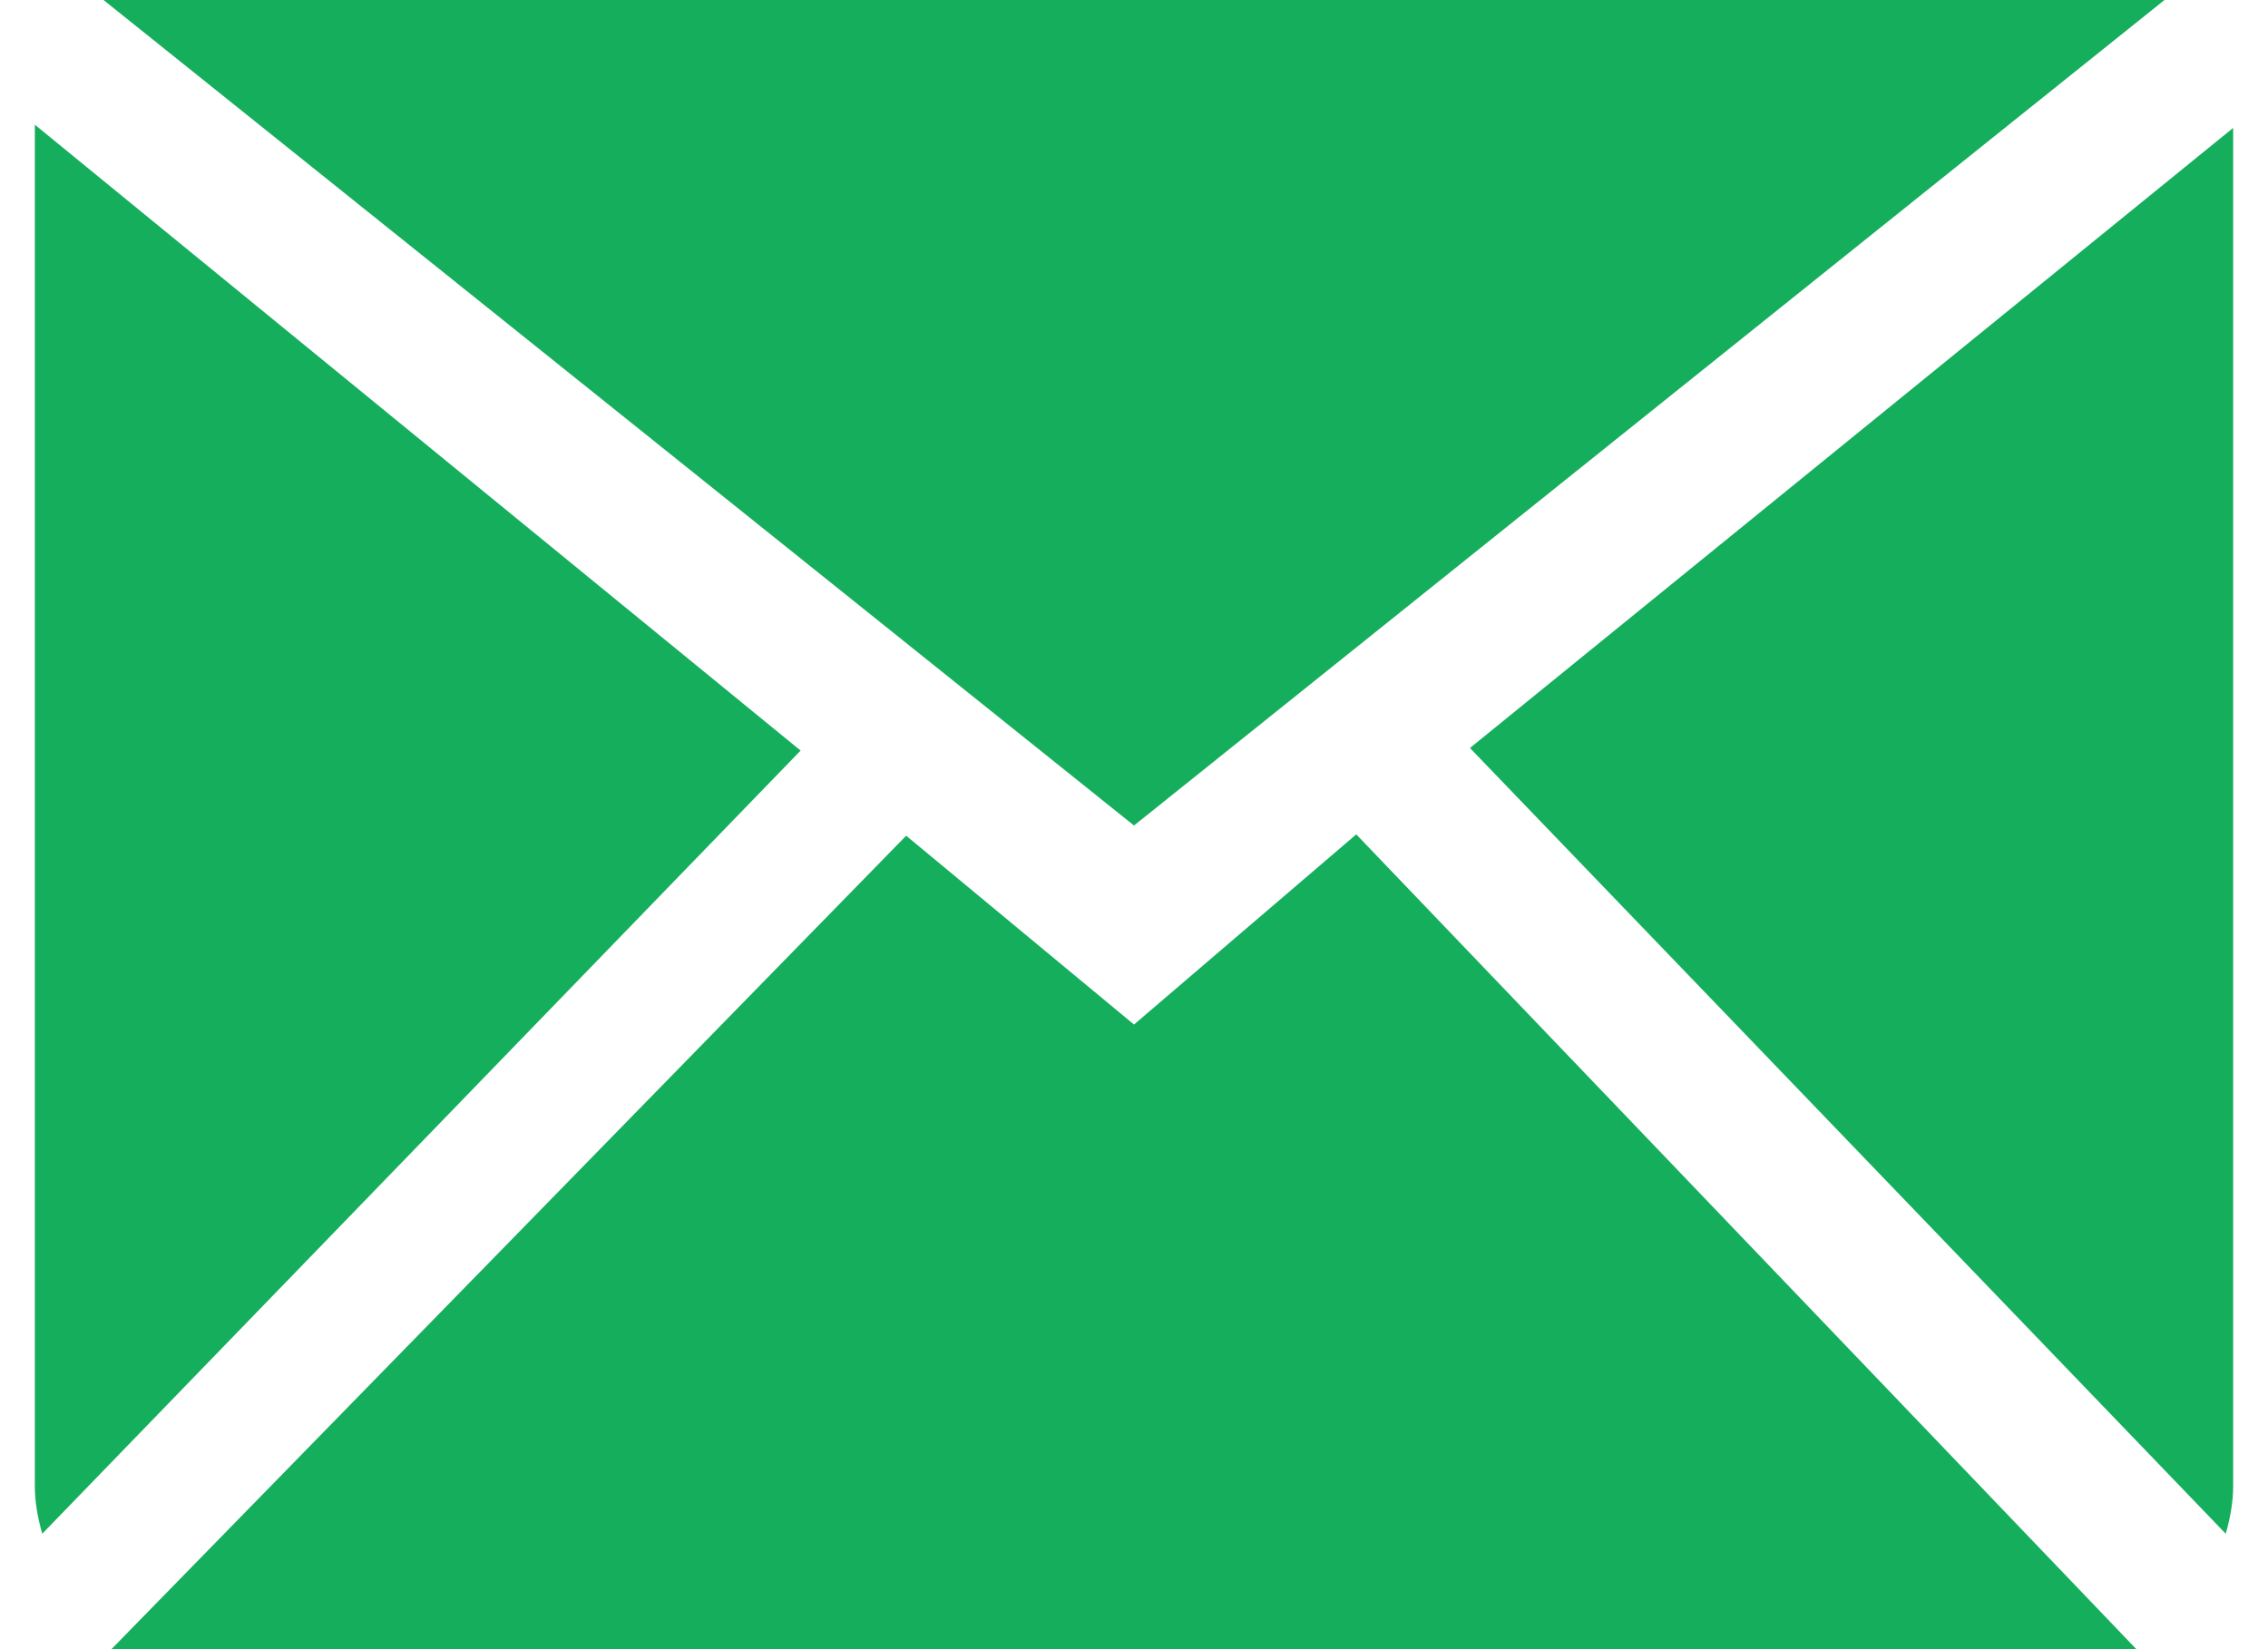 <svg width="22" height="16" viewBox="0 0 22 16" fill="none" xmlns="http://www.w3.org/2000/svg">
<path fill-rule="evenodd" clip-rule="evenodd" d="M11 9.94L8.79 8.108L1.081 16H20.723L13.156 8.095L11 9.94ZM14.259 7.257L21.59 14.88C21.632 14.732 21.662 14.579 21.662 14.417V1.241L14.259 7.257ZM0.338 1.21V14.417C0.338 14.579 0.368 14.732 0.41 14.88L7.766 7.282L0.338 1.21ZM20.996 0H1.004L11 8.009L20.996 0Z" fill="#14ae5c"/>
</svg>
